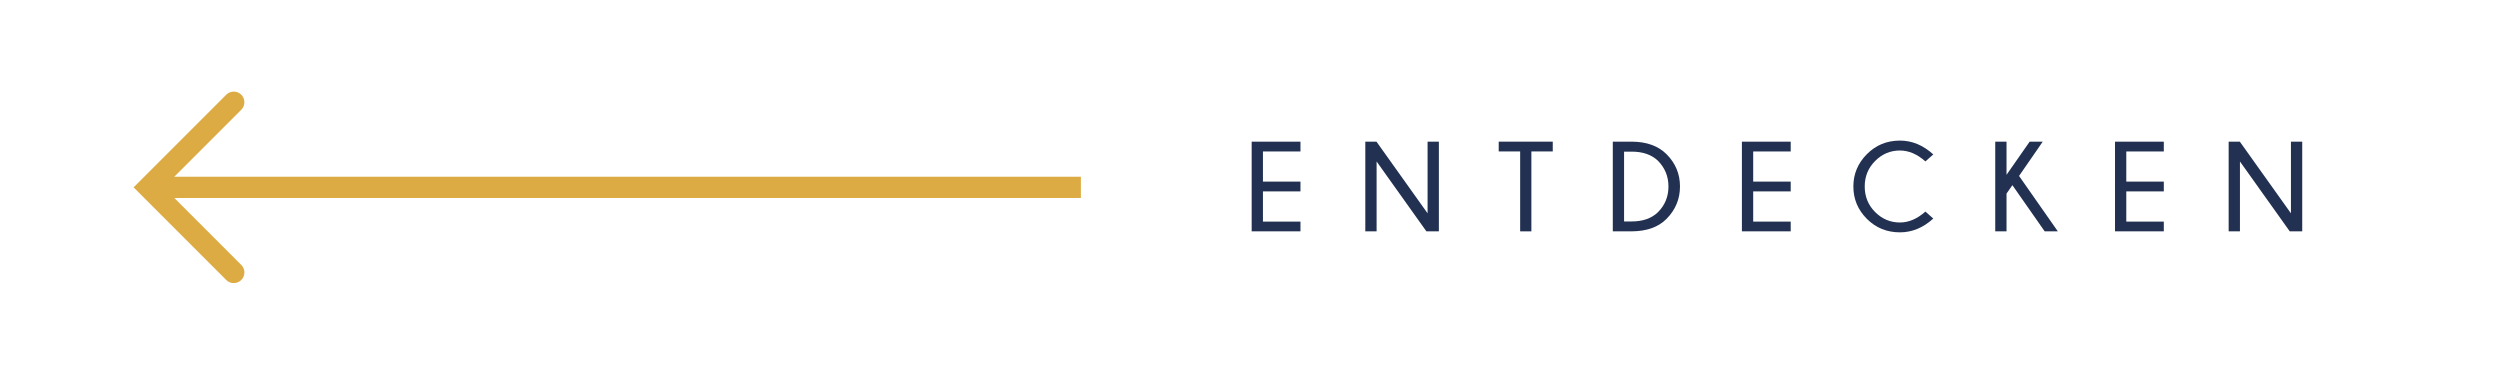 <?xml version="1.0" encoding="utf-8"?>
<!-- Generator: Adobe Illustrator 16.0.3, SVG Export Plug-In . SVG Version: 6.00 Build 0)  -->
<!DOCTYPE svg PUBLIC "-//W3C//DTD SVG 1.1//EN" "http://www.w3.org/Graphics/SVG/1.1/DTD/svg11.dtd">
<svg version="1.1" id="Ebene_1" xmlns="http://www.w3.org/2000/svg" xmlns:xlink="http://www.w3.org/1999/xlink" x="0px" y="0px"
	 width="235px" height="35.649px" viewBox="218.445 277.325 235 35.649" enable-background="new 218.445 277.325 235 35.649"
	 xml:space="preserve">
<polyline fill="none" stroke="#DCAB44" stroke-width="2" stroke-linecap="round" points="240.417,286.936 232.417,294.936 
	240.417,302.936 "/>
<line fill="none" stroke="#DCAB44" stroke-width="2" x1="232.698" y1="294.937" x2="320.049" y2="294.937"/>
<g>
	<path fill="#223151" d="M340.689,290.64v0.92h-3.527v2.836h3.527v0.92h-3.527v2.836h3.527v0.92h-4.588v-8.432H340.689z"/>
	<path fill="#223151" d="M347.833,290.64l4.805,6.738v-6.738h1.061v8.432h-1.172l-4.682-6.568v6.568h-1.061v-8.432H347.833z"/>
	<path fill="#223151" d="M362.395,291.56v7.512h-1.055v-7.512h-2.016v-0.92h5.08v0.92H362.395z"/>
	<path fill="#223151" d="M371.829,290.64c1.406,0.008,2.5,0.404,3.281,1.189c0.836,0.844,1.254,1.852,1.254,3.023
		c0,1.184-0.426,2.203-1.277,3.059c-0.766,0.766-1.852,1.152-3.258,1.16h-1.781v-8.432H371.829z M371.108,291.578v6.563h0.715
		c1.047,0,1.869-0.289,2.467-0.867c0.66-0.66,0.99-1.467,0.99-2.42c0-0.945-0.33-1.752-0.99-2.42
		c-0.598-0.57-1.42-0.855-2.467-0.855H371.108z"/>
	<path fill="#223151" d="M386.772,290.64v0.92h-3.527v2.836h3.527v0.92h-3.527v2.836h3.527v0.92h-4.588v-8.432H386.772z"/>
	<path fill="#223151" d="M399.435,297.214l0.738,0.656c-0.949,0.863-1.994,1.295-3.135,1.295c-1.227,0-2.263-0.423-3.108-1.269
		s-1.269-1.86-1.269-3.044c0-1.172,0.423-2.184,1.269-3.035s1.882-1.277,3.108-1.277c1.141,0,2.186,0.434,3.135,1.301l-0.738,0.656
		c-0.773-0.684-1.572-1.025-2.396-1.025c-0.898,0-1.675,0.327-2.329,0.981s-0.981,1.454-0.981,2.399
		c0,0.953,0.327,1.756,0.981,2.408s1.431,0.979,2.329,0.979C397.863,298.24,398.662,297.898,399.435,297.214z"/>
	<path fill="#223151" d="M410.463,290.64l-2.227,3.223l3.645,5.209h-1.236l-3.035-4.342l-0.551,0.791v3.551h-1.061v-8.432h1.061
		v3.117l2.174-3.117H410.463z"/>
	<path fill="#223151" d="M421.843,290.64v0.92h-3.527v2.836h3.527v0.92h-3.527v2.836h3.527v0.92h-4.587v-8.432H421.843z"/>
	<path fill="#223151" d="M428.988,290.64l4.805,6.738v-6.738h1.061v8.432h-1.172L429,292.503v6.568h-1.061v-8.432H428.988z"/>
</g>
</svg>
